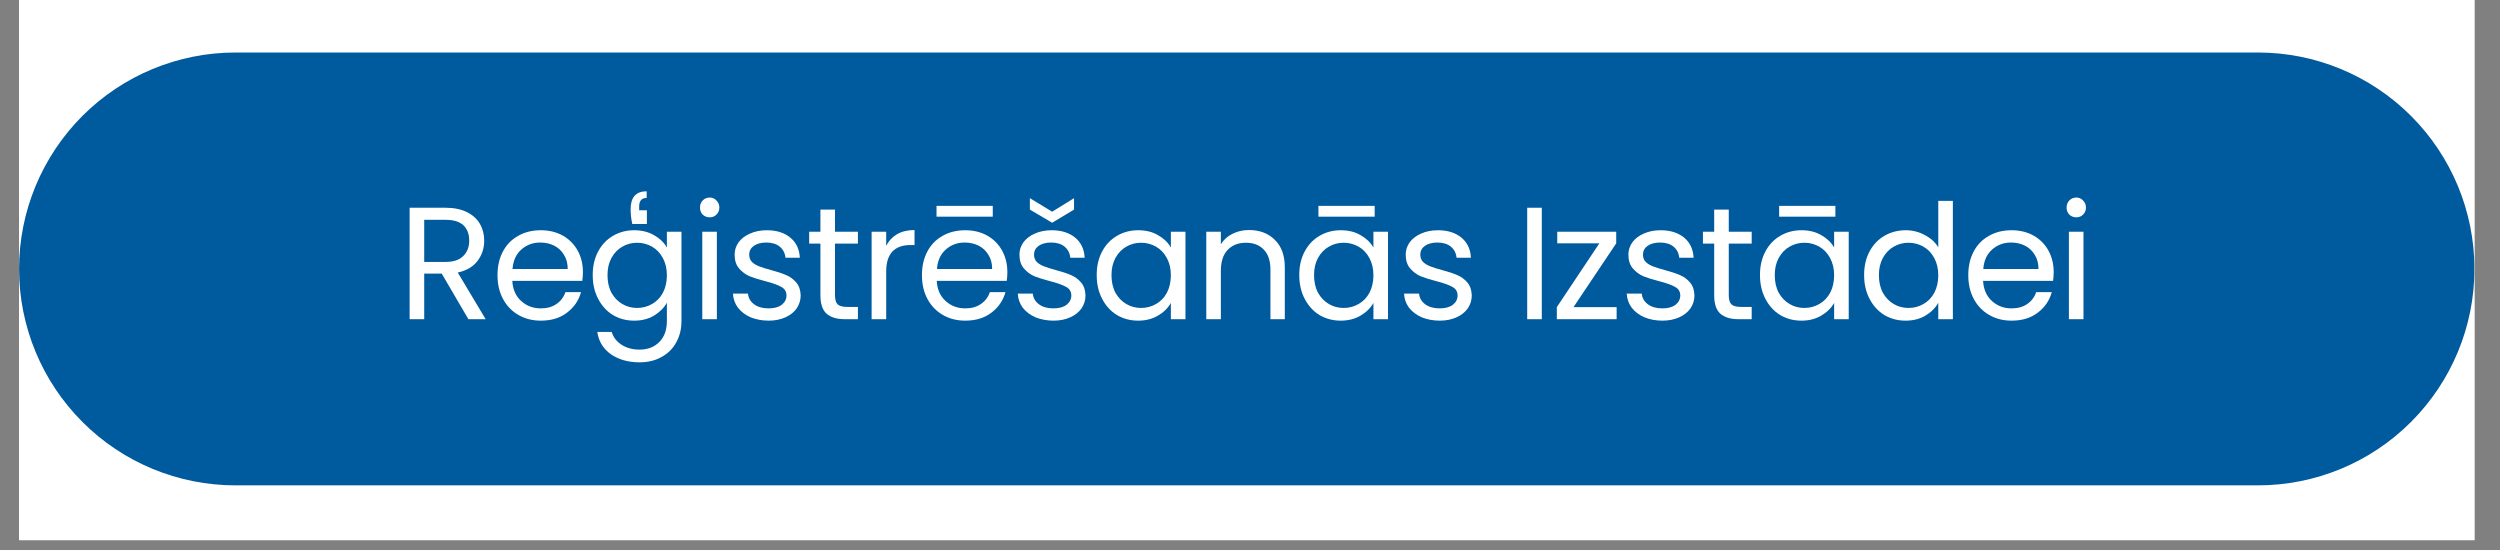 <svg xmlns="http://www.w3.org/2000/svg" xmlns:xlink="http://www.w3.org/1999/xlink" width="250" zoomAndPan="magnify" viewBox="0 0 187.5 41.25" height="55" preserveAspectRatio="xMidYMid meet" version="1.0"><rect x="0" y="0" width="187.5" height="41.25" fill="#808080" stroke="none"/><defs><g/><clipPath id="c66699b538"><path d="M 1.43 0 L 185.582 0 L 185.582 40.512 L 1.43 40.512 Z M 1.43 0 " clip-rule="nonzero"/></clipPath><clipPath id="0eb20fede0"><path d="M 1.43 3.938 L 185.582 3.938 L 185.582 36.402 L 1.43 36.402 Z M 1.43 3.938 " clip-rule="nonzero"/></clipPath><clipPath id="af93c3ed47"><path d="M 17.66 3.938 L 169.348 3.938 C 173.652 3.938 177.781 5.648 180.824 8.691 C 183.871 11.738 185.582 15.867 185.582 20.172 C 185.582 24.477 183.871 28.605 180.824 31.648 C 177.781 34.695 173.652 36.402 169.348 36.402 L 17.66 36.402 C 13.355 36.402 9.227 34.695 6.184 31.648 C 3.141 28.605 1.43 24.477 1.43 20.172 C 1.43 15.867 3.141 11.738 6.184 8.691 C 9.227 5.648 13.355 3.938 17.66 3.938 Z M 17.66 3.938 " clip-rule="nonzero"/></clipPath></defs><g clip-path="url(#c66699b538)"><path fill="#ffffff" d="M 1.43 0 L 185.582 0 L 185.582 40.512 L 1.43 40.512 Z M 1.43 0 " fill-opacity="1" fill-rule="nonzero"/><path fill="#ffffff" d="M 1.43 0 L 185.582 0 L 185.582 40.512 L 1.43 40.512 Z M 1.43 0 " fill-opacity="1" fill-rule="nonzero"/></g><g clip-path="url(#0eb20fede0)"><g clip-path="url(#af93c3ed47)"><path fill="#005a9e" d="M 1.43 3.938 L 185.574 3.938 L 185.574 36.402 L 1.43 36.402 Z M 1.43 3.938 " fill-opacity="1" fill-rule="nonzero"/></g></g><g fill="#ffffff" fill-opacity="1"><g transform="translate(29.8, 23.94)"><g><path d="M 5.328 0 L 3.328 -3.422 L 2.016 -3.422 L 2.016 0 L 0.922 0 L 0.922 -8.359 L 3.625 -8.359 C 4.25 -8.359 4.781 -8.25 5.219 -8.031 C 5.656 -7.812 5.977 -7.52 6.188 -7.156 C 6.406 -6.789 6.516 -6.367 6.516 -5.891 C 6.516 -5.316 6.348 -4.812 6.016 -4.375 C 5.691 -3.938 5.195 -3.645 4.531 -3.5 L 6.625 0 Z M 2.016 -4.297 L 3.625 -4.297 C 4.207 -4.297 4.645 -4.441 4.938 -4.734 C 5.238 -5.023 5.391 -5.41 5.391 -5.891 C 5.391 -6.391 5.242 -6.773 4.953 -7.047 C 4.66 -7.316 4.219 -7.453 3.625 -7.453 L 2.016 -7.453 Z M 2.016 -4.297 "/></g></g></g><g fill="#ffffff" fill-opacity="1"><g transform="translate(36.797, 23.94)"><g><path d="M 6.922 -3.531 C 6.922 -3.32 6.906 -3.102 6.875 -2.875 L 1.625 -2.875 C 1.664 -2.227 1.891 -1.723 2.297 -1.359 C 2.703 -0.992 3.191 -0.812 3.766 -0.812 C 4.234 -0.812 4.625 -0.922 4.938 -1.141 C 5.258 -1.359 5.484 -1.656 5.609 -2.031 L 6.781 -2.031 C 6.602 -1.395 6.25 -0.879 5.719 -0.484 C 5.195 -0.086 4.547 0.109 3.766 0.109 C 3.141 0.109 2.582 -0.031 2.094 -0.312 C 1.602 -0.594 1.219 -0.988 0.938 -1.5 C 0.656 -2.02 0.516 -2.617 0.516 -3.297 C 0.516 -3.973 0.648 -4.566 0.922 -5.078 C 1.191 -5.586 1.57 -5.977 2.062 -6.25 C 2.551 -6.531 3.117 -6.672 3.766 -6.672 C 4.391 -6.672 4.941 -6.535 5.422 -6.266 C 5.898 -5.992 6.27 -5.617 6.531 -5.141 C 6.789 -4.672 6.922 -4.133 6.922 -3.531 Z M 5.781 -3.766 C 5.781 -4.18 5.688 -4.535 5.5 -4.828 C 5.32 -5.129 5.078 -5.359 4.766 -5.516 C 4.453 -5.672 4.102 -5.75 3.719 -5.75 C 3.164 -5.75 2.691 -5.57 2.297 -5.219 C 1.91 -4.875 1.691 -4.391 1.641 -3.766 Z M 5.781 -3.766 "/></g></g></g><g fill="#ffffff" fill-opacity="1"><g transform="translate(43.938, 23.94)"><g><path d="M 3.484 -7.141 C 3.398 -7.523 3.359 -7.895 3.359 -8.25 C 3.359 -9.145 3.758 -9.594 4.562 -9.594 L 4.562 -9.094 C 4.188 -9.094 4 -8.879 4 -8.453 L 4 -8.172 L 4.578 -8.172 L 4.578 -7.141 Z M 3.625 -6.672 C 4.195 -6.672 4.695 -6.547 5.125 -6.297 C 5.551 -6.055 5.867 -5.75 6.078 -5.375 L 6.078 -6.562 L 7.172 -6.562 L 7.172 0.141 C 7.172 0.742 7.039 1.273 6.781 1.734 C 6.531 2.203 6.164 2.566 5.688 2.828 C 5.219 3.098 4.664 3.234 4.031 3.234 C 3.176 3.234 2.457 3.031 1.875 2.625 C 1.301 2.219 0.961 1.66 0.859 0.953 L 1.938 0.953 C 2.062 1.359 2.312 1.68 2.688 1.922 C 3.062 2.16 3.508 2.281 4.031 2.281 C 4.633 2.281 5.125 2.094 5.5 1.719 C 5.883 1.344 6.078 0.816 6.078 0.141 L 6.078 -1.234 C 5.859 -0.848 5.535 -0.523 5.109 -0.266 C 4.691 -0.016 4.195 0.109 3.625 0.109 C 3.039 0.109 2.508 -0.031 2.031 -0.312 C 1.562 -0.602 1.191 -1.008 0.922 -1.531 C 0.648 -2.051 0.516 -2.645 0.516 -3.312 C 0.516 -3.977 0.648 -4.566 0.922 -5.078 C 1.191 -5.586 1.562 -5.977 2.031 -6.25 C 2.508 -6.531 3.039 -6.672 3.625 -6.672 Z M 6.078 -3.297 C 6.078 -3.785 5.977 -4.211 5.781 -4.578 C 5.582 -4.953 5.312 -5.238 4.969 -5.438 C 4.625 -5.633 4.25 -5.734 3.844 -5.734 C 3.438 -5.734 3.066 -5.633 2.734 -5.438 C 2.398 -5.25 2.129 -4.969 1.922 -4.594 C 1.723 -4.227 1.625 -3.801 1.625 -3.312 C 1.625 -2.801 1.723 -2.359 1.922 -1.984 C 2.129 -1.617 2.398 -1.336 2.734 -1.141 C 3.066 -0.941 3.438 -0.844 3.844 -0.844 C 4.25 -0.844 4.625 -0.941 4.969 -1.141 C 5.312 -1.336 5.582 -1.617 5.781 -1.984 C 5.977 -2.359 6.078 -2.797 6.078 -3.297 Z M 6.078 -3.297 "/></g></g></g><g fill="#ffffff" fill-opacity="1"><g transform="translate(51.749, 23.94)"><g><path d="M 1.484 -7.641 C 1.273 -7.641 1.098 -7.707 0.953 -7.844 C 0.816 -7.988 0.75 -8.164 0.75 -8.375 C 0.75 -8.582 0.816 -8.758 0.953 -8.906 C 1.098 -9.051 1.273 -9.125 1.484 -9.125 C 1.68 -9.125 1.848 -9.051 1.984 -8.906 C 2.129 -8.758 2.203 -8.582 2.203 -8.375 C 2.203 -8.164 2.129 -7.988 1.984 -7.844 C 1.848 -7.707 1.68 -7.641 1.484 -7.641 Z M 2.016 -6.562 L 2.016 0 L 0.922 0 L 0.922 -6.562 Z M 2.016 -6.562 "/></g></g></g><g fill="#ffffff" fill-opacity="1"><g transform="translate(54.409, 23.94)"><g><path d="M 3.25 0.109 C 2.75 0.109 2.297 0.023 1.891 -0.141 C 1.492 -0.316 1.176 -0.555 0.938 -0.859 C 0.707 -1.172 0.582 -1.523 0.562 -1.922 L 1.688 -1.922 C 1.719 -1.598 1.867 -1.332 2.141 -1.125 C 2.422 -0.914 2.785 -0.812 3.234 -0.812 C 3.648 -0.812 3.977 -0.898 4.219 -1.078 C 4.457 -1.266 4.578 -1.5 4.578 -1.781 C 4.578 -2.07 4.445 -2.285 4.188 -2.422 C 3.938 -2.566 3.547 -2.707 3.016 -2.844 C 2.523 -2.969 2.125 -3.094 1.812 -3.219 C 1.508 -3.352 1.242 -3.551 1.016 -3.812 C 0.797 -4.07 0.688 -4.414 0.688 -4.844 C 0.688 -5.176 0.785 -5.484 0.984 -5.766 C 1.191 -6.047 1.477 -6.266 1.844 -6.422 C 2.207 -6.586 2.629 -6.672 3.109 -6.672 C 3.828 -6.672 4.41 -6.488 4.859 -6.125 C 5.305 -5.758 5.547 -5.254 5.578 -4.609 L 4.5 -4.609 C 4.469 -4.953 4.328 -5.227 4.078 -5.438 C 3.828 -5.645 3.488 -5.75 3.062 -5.75 C 2.676 -5.75 2.363 -5.664 2.125 -5.5 C 1.895 -5.332 1.781 -5.113 1.781 -4.844 C 1.781 -4.625 1.848 -4.441 1.984 -4.297 C 2.129 -4.16 2.305 -4.051 2.516 -3.969 C 2.734 -3.883 3.031 -3.789 3.406 -3.688 C 3.875 -3.562 4.254 -3.438 4.547 -3.312 C 4.848 -3.188 5.102 -3 5.312 -2.75 C 5.52 -2.508 5.629 -2.188 5.641 -1.781 C 5.641 -1.426 5.539 -1.102 5.344 -0.812 C 5.145 -0.531 4.863 -0.305 4.5 -0.141 C 4.133 0.023 3.719 0.109 3.25 0.109 Z M 3.25 0.109 "/></g></g></g><g fill="#ffffff" fill-opacity="1"><g transform="translate(60.375, 23.94)"><g><path d="M 2.25 -5.672 L 2.25 -1.797 C 2.25 -1.473 2.316 -1.242 2.453 -1.109 C 2.586 -0.984 2.82 -0.922 3.156 -0.922 L 3.969 -0.922 L 3.969 0 L 2.984 0 C 2.379 0 1.922 -0.141 1.609 -0.422 C 1.305 -0.703 1.156 -1.16 1.156 -1.797 L 1.156 -5.672 L 0.312 -5.672 L 0.312 -6.562 L 1.156 -6.562 L 1.156 -8.219 L 2.25 -8.219 L 2.25 -6.562 L 3.969 -6.562 L 3.969 -5.672 Z M 2.25 -5.672 "/></g></g></g><g fill="#ffffff" fill-opacity="1"><g transform="translate(64.449, 23.94)"><g><path d="M 2.016 -5.5 C 2.203 -5.875 2.473 -6.164 2.828 -6.375 C 3.191 -6.582 3.629 -6.688 4.141 -6.688 L 4.141 -5.562 L 3.844 -5.562 C 2.625 -5.562 2.016 -4.898 2.016 -3.578 L 2.016 0 L 0.922 0 L 0.922 -6.562 L 2.016 -6.562 Z M 2.016 -5.5 "/></g></g></g><g fill="#ffffff" fill-opacity="1"><g transform="translate(68.63, 23.94)"><g><path d="M 6.922 -3.531 C 6.922 -3.32 6.906 -3.102 6.875 -2.875 L 1.625 -2.875 C 1.664 -2.227 1.891 -1.723 2.297 -1.359 C 2.703 -0.992 3.191 -0.812 3.766 -0.812 C 4.234 -0.812 4.625 -0.922 4.938 -1.141 C 5.258 -1.359 5.484 -1.656 5.609 -2.031 L 6.781 -2.031 C 6.602 -1.395 6.25 -0.879 5.719 -0.484 C 5.195 -0.086 4.547 0.109 3.766 0.109 C 3.141 0.109 2.582 -0.031 2.094 -0.312 C 1.602 -0.594 1.219 -0.988 0.938 -1.5 C 0.656 -2.02 0.516 -2.617 0.516 -3.297 C 0.516 -3.973 0.648 -4.566 0.922 -5.078 C 1.191 -5.586 1.57 -5.977 2.062 -6.25 C 2.551 -6.531 3.117 -6.672 3.766 -6.672 C 4.391 -6.672 4.941 -6.535 5.422 -6.266 C 5.898 -5.992 6.27 -5.617 6.531 -5.141 C 6.789 -4.672 6.922 -4.133 6.922 -3.531 Z M 5.781 -3.766 C 5.781 -4.18 5.688 -4.535 5.5 -4.828 C 5.32 -5.129 5.078 -5.359 4.766 -5.516 C 4.453 -5.672 4.102 -5.75 3.719 -5.75 C 3.164 -5.75 2.691 -5.57 2.297 -5.219 C 1.91 -4.875 1.691 -4.391 1.641 -3.766 Z M 5.828 -8.5 L 5.828 -7.688 L 1.609 -7.688 L 1.609 -8.5 Z M 5.828 -8.5 "/></g></g></g><g fill="#ffffff" fill-opacity="1"><g transform="translate(75.771, 23.94)"><g><path d="M 3.25 0.109 C 2.75 0.109 2.297 0.023 1.891 -0.141 C 1.492 -0.316 1.176 -0.555 0.938 -0.859 C 0.707 -1.172 0.582 -1.523 0.562 -1.922 L 1.688 -1.922 C 1.719 -1.598 1.867 -1.332 2.141 -1.125 C 2.422 -0.914 2.785 -0.812 3.234 -0.812 C 3.648 -0.812 3.977 -0.898 4.219 -1.078 C 4.457 -1.266 4.578 -1.5 4.578 -1.781 C 4.578 -2.07 4.445 -2.285 4.188 -2.422 C 3.938 -2.566 3.547 -2.707 3.016 -2.844 C 2.523 -2.969 2.125 -3.094 1.812 -3.219 C 1.508 -3.352 1.242 -3.551 1.016 -3.812 C 0.797 -4.07 0.688 -4.414 0.688 -4.844 C 0.688 -5.176 0.785 -5.484 0.984 -5.766 C 1.191 -6.047 1.477 -6.266 1.844 -6.422 C 2.207 -6.586 2.629 -6.672 3.109 -6.672 C 3.828 -6.672 4.41 -6.488 4.859 -6.125 C 5.305 -5.758 5.547 -5.254 5.578 -4.609 L 4.5 -4.609 C 4.469 -4.953 4.328 -5.227 4.078 -5.438 C 3.828 -5.645 3.488 -5.75 3.062 -5.75 C 2.676 -5.75 2.363 -5.664 2.125 -5.5 C 1.895 -5.332 1.781 -5.113 1.781 -4.844 C 1.781 -4.625 1.848 -4.441 1.984 -4.297 C 2.129 -4.16 2.305 -4.051 2.516 -3.969 C 2.734 -3.883 3.031 -3.789 3.406 -3.688 C 3.875 -3.562 4.254 -3.438 4.547 -3.312 C 4.848 -3.188 5.102 -3 5.312 -2.75 C 5.52 -2.508 5.629 -2.188 5.641 -1.781 C 5.641 -1.426 5.539 -1.102 5.344 -0.812 C 5.145 -0.531 4.863 -0.305 4.5 -0.141 C 4.133 0.023 3.719 0.109 3.25 0.109 Z M 4.781 -8.219 L 3.141 -7.234 L 1.469 -8.219 L 1.469 -9.078 L 3.141 -8.062 L 4.781 -9.078 Z M 4.781 -8.219 "/></g></g></g><g fill="#ffffff" fill-opacity="1"><g transform="translate(81.737, 23.94)"><g><path d="M 0.516 -3.312 C 0.516 -3.977 0.648 -4.566 0.922 -5.078 C 1.191 -5.586 1.562 -5.977 2.031 -6.25 C 2.508 -6.531 3.039 -6.672 3.625 -6.672 C 4.207 -6.672 4.707 -6.547 5.125 -6.297 C 5.551 -6.055 5.867 -5.75 6.078 -5.375 L 6.078 -6.562 L 7.172 -6.562 L 7.172 0 L 6.078 0 L 6.078 -1.219 C 5.859 -0.832 5.535 -0.516 5.109 -0.266 C 4.68 -0.016 4.188 0.109 3.625 0.109 C 3.039 0.109 2.508 -0.031 2.031 -0.312 C 1.562 -0.602 1.191 -1.008 0.922 -1.531 C 0.648 -2.051 0.516 -2.645 0.516 -3.312 Z M 6.078 -3.297 C 6.078 -3.785 5.977 -4.211 5.781 -4.578 C 5.582 -4.953 5.312 -5.238 4.969 -5.438 C 4.625 -5.633 4.25 -5.734 3.844 -5.734 C 3.438 -5.734 3.066 -5.633 2.734 -5.438 C 2.398 -5.25 2.129 -4.969 1.922 -4.594 C 1.723 -4.227 1.625 -3.801 1.625 -3.312 C 1.625 -2.801 1.723 -2.359 1.922 -1.984 C 2.129 -1.617 2.398 -1.336 2.734 -1.141 C 3.066 -0.941 3.438 -0.844 3.844 -0.844 C 4.25 -0.844 4.625 -0.941 4.969 -1.141 C 5.312 -1.336 5.582 -1.617 5.781 -1.984 C 5.977 -2.359 6.078 -2.797 6.078 -3.297 Z M 6.078 -3.297 "/></g></g></g><g fill="#ffffff" fill-opacity="1"><g transform="translate(89.549, 23.94)"><g><path d="M 4.125 -6.688 C 4.926 -6.688 5.57 -6.441 6.062 -5.953 C 6.562 -5.473 6.812 -4.781 6.812 -3.875 L 6.812 0 L 5.734 0 L 5.734 -3.719 C 5.734 -4.375 5.566 -4.875 5.234 -5.219 C 4.91 -5.562 4.461 -5.734 3.891 -5.734 C 3.316 -5.734 2.859 -5.551 2.516 -5.188 C 2.18 -4.832 2.016 -4.312 2.016 -3.625 L 2.016 0 L 0.922 0 L 0.922 -6.562 L 2.016 -6.562 L 2.016 -5.625 C 2.234 -5.969 2.523 -6.227 2.891 -6.406 C 3.266 -6.594 3.676 -6.688 4.125 -6.688 Z M 4.125 -6.688 "/></g></g></g><g fill="#ffffff" fill-opacity="1"><g transform="translate(96.929, 23.94)"><g><path d="M 0.516 -3.312 C 0.516 -3.977 0.648 -4.566 0.922 -5.078 C 1.191 -5.586 1.562 -5.977 2.031 -6.25 C 2.508 -6.531 3.039 -6.672 3.625 -6.672 C 4.207 -6.672 4.707 -6.547 5.125 -6.297 C 5.551 -6.055 5.867 -5.75 6.078 -5.375 L 6.078 -6.562 L 7.172 -6.562 L 7.172 0 L 6.078 0 L 6.078 -1.219 C 5.859 -0.832 5.535 -0.516 5.109 -0.266 C 4.68 -0.016 4.188 0.109 3.625 0.109 C 3.039 0.109 2.508 -0.031 2.031 -0.312 C 1.562 -0.602 1.191 -1.008 0.922 -1.531 C 0.648 -2.051 0.516 -2.645 0.516 -3.312 Z M 6.078 -3.297 C 6.078 -3.785 5.977 -4.211 5.781 -4.578 C 5.582 -4.953 5.312 -5.238 4.969 -5.438 C 4.625 -5.633 4.25 -5.734 3.844 -5.734 C 3.438 -5.734 3.066 -5.633 2.734 -5.438 C 2.398 -5.25 2.129 -4.969 1.922 -4.594 C 1.723 -4.227 1.625 -3.801 1.625 -3.312 C 1.625 -2.801 1.723 -2.359 1.922 -1.984 C 2.129 -1.617 2.398 -1.336 2.734 -1.141 C 3.066 -0.941 3.438 -0.844 3.844 -0.844 C 4.25 -0.844 4.625 -0.941 4.969 -1.141 C 5.312 -1.336 5.582 -1.617 5.781 -1.984 C 5.977 -2.359 6.078 -2.797 6.078 -3.297 Z M 6.172 -8.5 L 6.172 -7.688 L 1.953 -7.688 L 1.953 -8.5 Z M 6.172 -8.5 "/></g></g></g><g fill="#ffffff" fill-opacity="1"><g transform="translate(104.741, 23.94)"><g><path d="M 3.25 0.109 C 2.75 0.109 2.297 0.023 1.891 -0.141 C 1.492 -0.316 1.176 -0.555 0.938 -0.859 C 0.707 -1.172 0.582 -1.523 0.562 -1.922 L 1.688 -1.922 C 1.719 -1.598 1.867 -1.332 2.141 -1.125 C 2.422 -0.914 2.785 -0.812 3.234 -0.812 C 3.648 -0.812 3.977 -0.898 4.219 -1.078 C 4.457 -1.266 4.578 -1.5 4.578 -1.781 C 4.578 -2.07 4.445 -2.285 4.188 -2.422 C 3.938 -2.566 3.547 -2.707 3.016 -2.844 C 2.523 -2.969 2.125 -3.094 1.812 -3.219 C 1.508 -3.352 1.242 -3.551 1.016 -3.812 C 0.797 -4.07 0.688 -4.414 0.688 -4.844 C 0.688 -5.176 0.785 -5.484 0.984 -5.766 C 1.191 -6.047 1.477 -6.266 1.844 -6.422 C 2.207 -6.586 2.629 -6.672 3.109 -6.672 C 3.828 -6.672 4.41 -6.488 4.859 -6.125 C 5.305 -5.758 5.547 -5.254 5.578 -4.609 L 4.5 -4.609 C 4.469 -4.953 4.328 -5.227 4.078 -5.438 C 3.828 -5.645 3.488 -5.75 3.062 -5.75 C 2.676 -5.75 2.363 -5.664 2.125 -5.5 C 1.895 -5.332 1.781 -5.113 1.781 -4.844 C 1.781 -4.625 1.848 -4.441 1.984 -4.297 C 2.129 -4.16 2.305 -4.051 2.516 -3.969 C 2.734 -3.883 3.031 -3.789 3.406 -3.688 C 3.875 -3.562 4.254 -3.438 4.547 -3.312 C 4.848 -3.188 5.102 -3 5.312 -2.75 C 5.52 -2.508 5.629 -2.188 5.641 -1.781 C 5.641 -1.426 5.539 -1.102 5.344 -0.812 C 5.145 -0.531 4.863 -0.305 4.5 -0.141 C 4.133 0.023 3.719 0.109 3.25 0.109 Z M 3.25 0.109 "/></g></g></g><g fill="#ffffff" fill-opacity="1"><g transform="translate(110.707, 23.94)"><g/></g></g><g fill="#ffffff" fill-opacity="1"><g transform="translate(113.618, 23.94)"><g><path d="M 2.016 -8.359 L 2.016 0 L 0.922 0 L 0.922 -8.359 Z M 2.016 -8.359 "/></g></g></g><g fill="#ffffff" fill-opacity="1"><g transform="translate(116.278, 23.94)"><g><path d="M 1.734 -0.906 L 4.969 -0.906 L 4.969 0 L 0.484 0 L 0.484 -0.906 L 3.672 -5.688 L 0.516 -5.688 L 0.516 -6.562 L 4.938 -6.562 L 4.938 -5.688 Z M 1.734 -0.906 "/></g></g></g><g fill="#ffffff" fill-opacity="1"><g transform="translate(121.442, 23.94)"><g><path d="M 3.25 0.109 C 2.75 0.109 2.297 0.023 1.891 -0.141 C 1.492 -0.316 1.176 -0.555 0.938 -0.859 C 0.707 -1.172 0.582 -1.523 0.562 -1.922 L 1.688 -1.922 C 1.719 -1.598 1.867 -1.332 2.141 -1.125 C 2.422 -0.914 2.785 -0.812 3.234 -0.812 C 3.648 -0.812 3.977 -0.898 4.219 -1.078 C 4.457 -1.266 4.578 -1.5 4.578 -1.781 C 4.578 -2.07 4.445 -2.285 4.188 -2.422 C 3.938 -2.566 3.547 -2.707 3.016 -2.844 C 2.523 -2.969 2.125 -3.094 1.812 -3.219 C 1.508 -3.352 1.242 -3.551 1.016 -3.812 C 0.797 -4.07 0.688 -4.414 0.688 -4.844 C 0.688 -5.176 0.785 -5.484 0.984 -5.766 C 1.191 -6.047 1.477 -6.266 1.844 -6.422 C 2.207 -6.586 2.629 -6.672 3.109 -6.672 C 3.828 -6.672 4.41 -6.488 4.859 -6.125 C 5.305 -5.758 5.547 -5.254 5.578 -4.609 L 4.5 -4.609 C 4.469 -4.953 4.328 -5.227 4.078 -5.438 C 3.828 -5.645 3.488 -5.75 3.062 -5.75 C 2.676 -5.75 2.363 -5.664 2.125 -5.5 C 1.895 -5.332 1.781 -5.113 1.781 -4.844 C 1.781 -4.625 1.848 -4.441 1.984 -4.297 C 2.129 -4.16 2.305 -4.051 2.516 -3.969 C 2.734 -3.883 3.031 -3.789 3.406 -3.688 C 3.875 -3.562 4.254 -3.438 4.547 -3.312 C 4.848 -3.188 5.102 -3 5.312 -2.75 C 5.52 -2.508 5.629 -2.188 5.641 -1.781 C 5.641 -1.426 5.539 -1.102 5.344 -0.812 C 5.145 -0.531 4.863 -0.305 4.5 -0.141 C 4.133 0.023 3.719 0.109 3.25 0.109 Z M 3.25 0.109 "/></g></g></g><g fill="#ffffff" fill-opacity="1"><g transform="translate(127.408, 23.94)"><g><path d="M 2.25 -5.672 L 2.25 -1.797 C 2.25 -1.473 2.316 -1.242 2.453 -1.109 C 2.586 -0.984 2.82 -0.922 3.156 -0.922 L 3.969 -0.922 L 3.969 0 L 2.984 0 C 2.379 0 1.922 -0.141 1.609 -0.422 C 1.305 -0.703 1.156 -1.16 1.156 -1.797 L 1.156 -5.672 L 0.312 -5.672 L 0.312 -6.562 L 1.156 -6.562 L 1.156 -8.219 L 2.25 -8.219 L 2.25 -6.562 L 3.969 -6.562 L 3.969 -5.672 Z M 2.25 -5.672 "/></g></g></g><g fill="#ffffff" fill-opacity="1"><g transform="translate(131.482, 23.94)"><g><path d="M 0.516 -3.312 C 0.516 -3.977 0.648 -4.566 0.922 -5.078 C 1.191 -5.586 1.562 -5.977 2.031 -6.25 C 2.508 -6.531 3.039 -6.672 3.625 -6.672 C 4.207 -6.672 4.707 -6.547 5.125 -6.297 C 5.551 -6.055 5.867 -5.75 6.078 -5.375 L 6.078 -6.562 L 7.172 -6.562 L 7.172 0 L 6.078 0 L 6.078 -1.219 C 5.859 -0.832 5.535 -0.516 5.109 -0.266 C 4.68 -0.016 4.188 0.109 3.625 0.109 C 3.039 0.109 2.508 -0.031 2.031 -0.312 C 1.562 -0.602 1.191 -1.008 0.922 -1.531 C 0.648 -2.051 0.516 -2.645 0.516 -3.312 Z M 6.078 -3.297 C 6.078 -3.785 5.977 -4.211 5.781 -4.578 C 5.582 -4.953 5.312 -5.238 4.969 -5.438 C 4.625 -5.633 4.25 -5.734 3.844 -5.734 C 3.438 -5.734 3.066 -5.633 2.734 -5.438 C 2.398 -5.25 2.129 -4.969 1.922 -4.594 C 1.723 -4.227 1.625 -3.801 1.625 -3.312 C 1.625 -2.801 1.723 -2.359 1.922 -1.984 C 2.129 -1.617 2.398 -1.336 2.734 -1.141 C 3.066 -0.941 3.438 -0.844 3.844 -0.844 C 4.25 -0.844 4.625 -0.941 4.969 -1.141 C 5.312 -1.336 5.582 -1.617 5.781 -1.984 C 5.977 -2.359 6.078 -2.797 6.078 -3.297 Z M 6.172 -8.5 L 6.172 -7.688 L 1.953 -7.688 L 1.953 -8.5 Z M 6.172 -8.5 "/></g></g></g><g fill="#ffffff" fill-opacity="1"><g transform="translate(139.293, 23.94)"><g><path d="M 0.516 -3.312 C 0.516 -3.977 0.648 -4.566 0.922 -5.078 C 1.191 -5.586 1.562 -5.977 2.031 -6.25 C 2.508 -6.531 3.047 -6.672 3.641 -6.672 C 4.148 -6.672 4.625 -6.551 5.062 -6.312 C 5.508 -6.082 5.848 -5.773 6.078 -5.391 L 6.078 -8.875 L 7.172 -8.875 L 7.172 0 L 6.078 0 L 6.078 -1.234 C 5.859 -0.836 5.535 -0.516 5.109 -0.266 C 4.691 -0.016 4.195 0.109 3.625 0.109 C 3.039 0.109 2.508 -0.031 2.031 -0.312 C 1.562 -0.602 1.191 -1.008 0.922 -1.531 C 0.648 -2.051 0.516 -2.645 0.516 -3.312 Z M 6.078 -3.297 C 6.078 -3.785 5.977 -4.211 5.781 -4.578 C 5.582 -4.953 5.312 -5.238 4.969 -5.438 C 4.625 -5.633 4.25 -5.734 3.844 -5.734 C 3.438 -5.734 3.066 -5.633 2.734 -5.438 C 2.398 -5.25 2.129 -4.969 1.922 -4.594 C 1.723 -4.227 1.625 -3.801 1.625 -3.312 C 1.625 -2.801 1.723 -2.359 1.922 -1.984 C 2.129 -1.617 2.398 -1.336 2.734 -1.141 C 3.066 -0.941 3.438 -0.844 3.844 -0.844 C 4.25 -0.844 4.625 -0.941 4.969 -1.141 C 5.312 -1.336 5.582 -1.617 5.781 -1.984 C 5.977 -2.359 6.078 -2.797 6.078 -3.297 Z M 6.078 -3.297 "/></g></g></g><g fill="#ffffff" fill-opacity="1"><g transform="translate(147.105, 23.94)"><g><path d="M 6.922 -3.531 C 6.922 -3.32 6.906 -3.102 6.875 -2.875 L 1.625 -2.875 C 1.664 -2.227 1.891 -1.723 2.297 -1.359 C 2.703 -0.992 3.191 -0.812 3.766 -0.812 C 4.234 -0.812 4.625 -0.922 4.938 -1.141 C 5.258 -1.359 5.484 -1.656 5.609 -2.031 L 6.781 -2.031 C 6.602 -1.395 6.25 -0.879 5.719 -0.484 C 5.195 -0.086 4.547 0.109 3.766 0.109 C 3.141 0.109 2.582 -0.031 2.094 -0.312 C 1.602 -0.594 1.219 -0.988 0.938 -1.5 C 0.656 -2.02 0.516 -2.617 0.516 -3.297 C 0.516 -3.973 0.648 -4.566 0.922 -5.078 C 1.191 -5.586 1.57 -5.977 2.062 -6.25 C 2.551 -6.531 3.117 -6.672 3.766 -6.672 C 4.391 -6.672 4.941 -6.535 5.422 -6.266 C 5.898 -5.992 6.27 -5.617 6.531 -5.141 C 6.789 -4.672 6.922 -4.133 6.922 -3.531 Z M 5.781 -3.766 C 5.781 -4.18 5.688 -4.535 5.5 -4.828 C 5.32 -5.129 5.078 -5.359 4.766 -5.516 C 4.453 -5.672 4.102 -5.75 3.719 -5.75 C 3.164 -5.75 2.691 -5.57 2.297 -5.219 C 1.91 -4.875 1.691 -4.391 1.641 -3.766 Z M 5.781 -3.766 "/></g></g></g><g fill="#ffffff" fill-opacity="1"><g transform="translate(154.245, 23.94)"><g><path d="M 1.484 -7.641 C 1.273 -7.641 1.098 -7.707 0.953 -7.844 C 0.816 -7.988 0.75 -8.164 0.75 -8.375 C 0.75 -8.582 0.816 -8.758 0.953 -8.906 C 1.098 -9.051 1.273 -9.125 1.484 -9.125 C 1.68 -9.125 1.848 -9.051 1.984 -8.906 C 2.129 -8.758 2.203 -8.582 2.203 -8.375 C 2.203 -8.164 2.129 -7.988 1.984 -7.844 C 1.848 -7.707 1.68 -7.641 1.484 -7.641 Z M 2.016 -6.562 L 2.016 0 L 0.922 0 L 0.922 -6.562 Z M 2.016 -6.562 "/></g></g></g></svg>